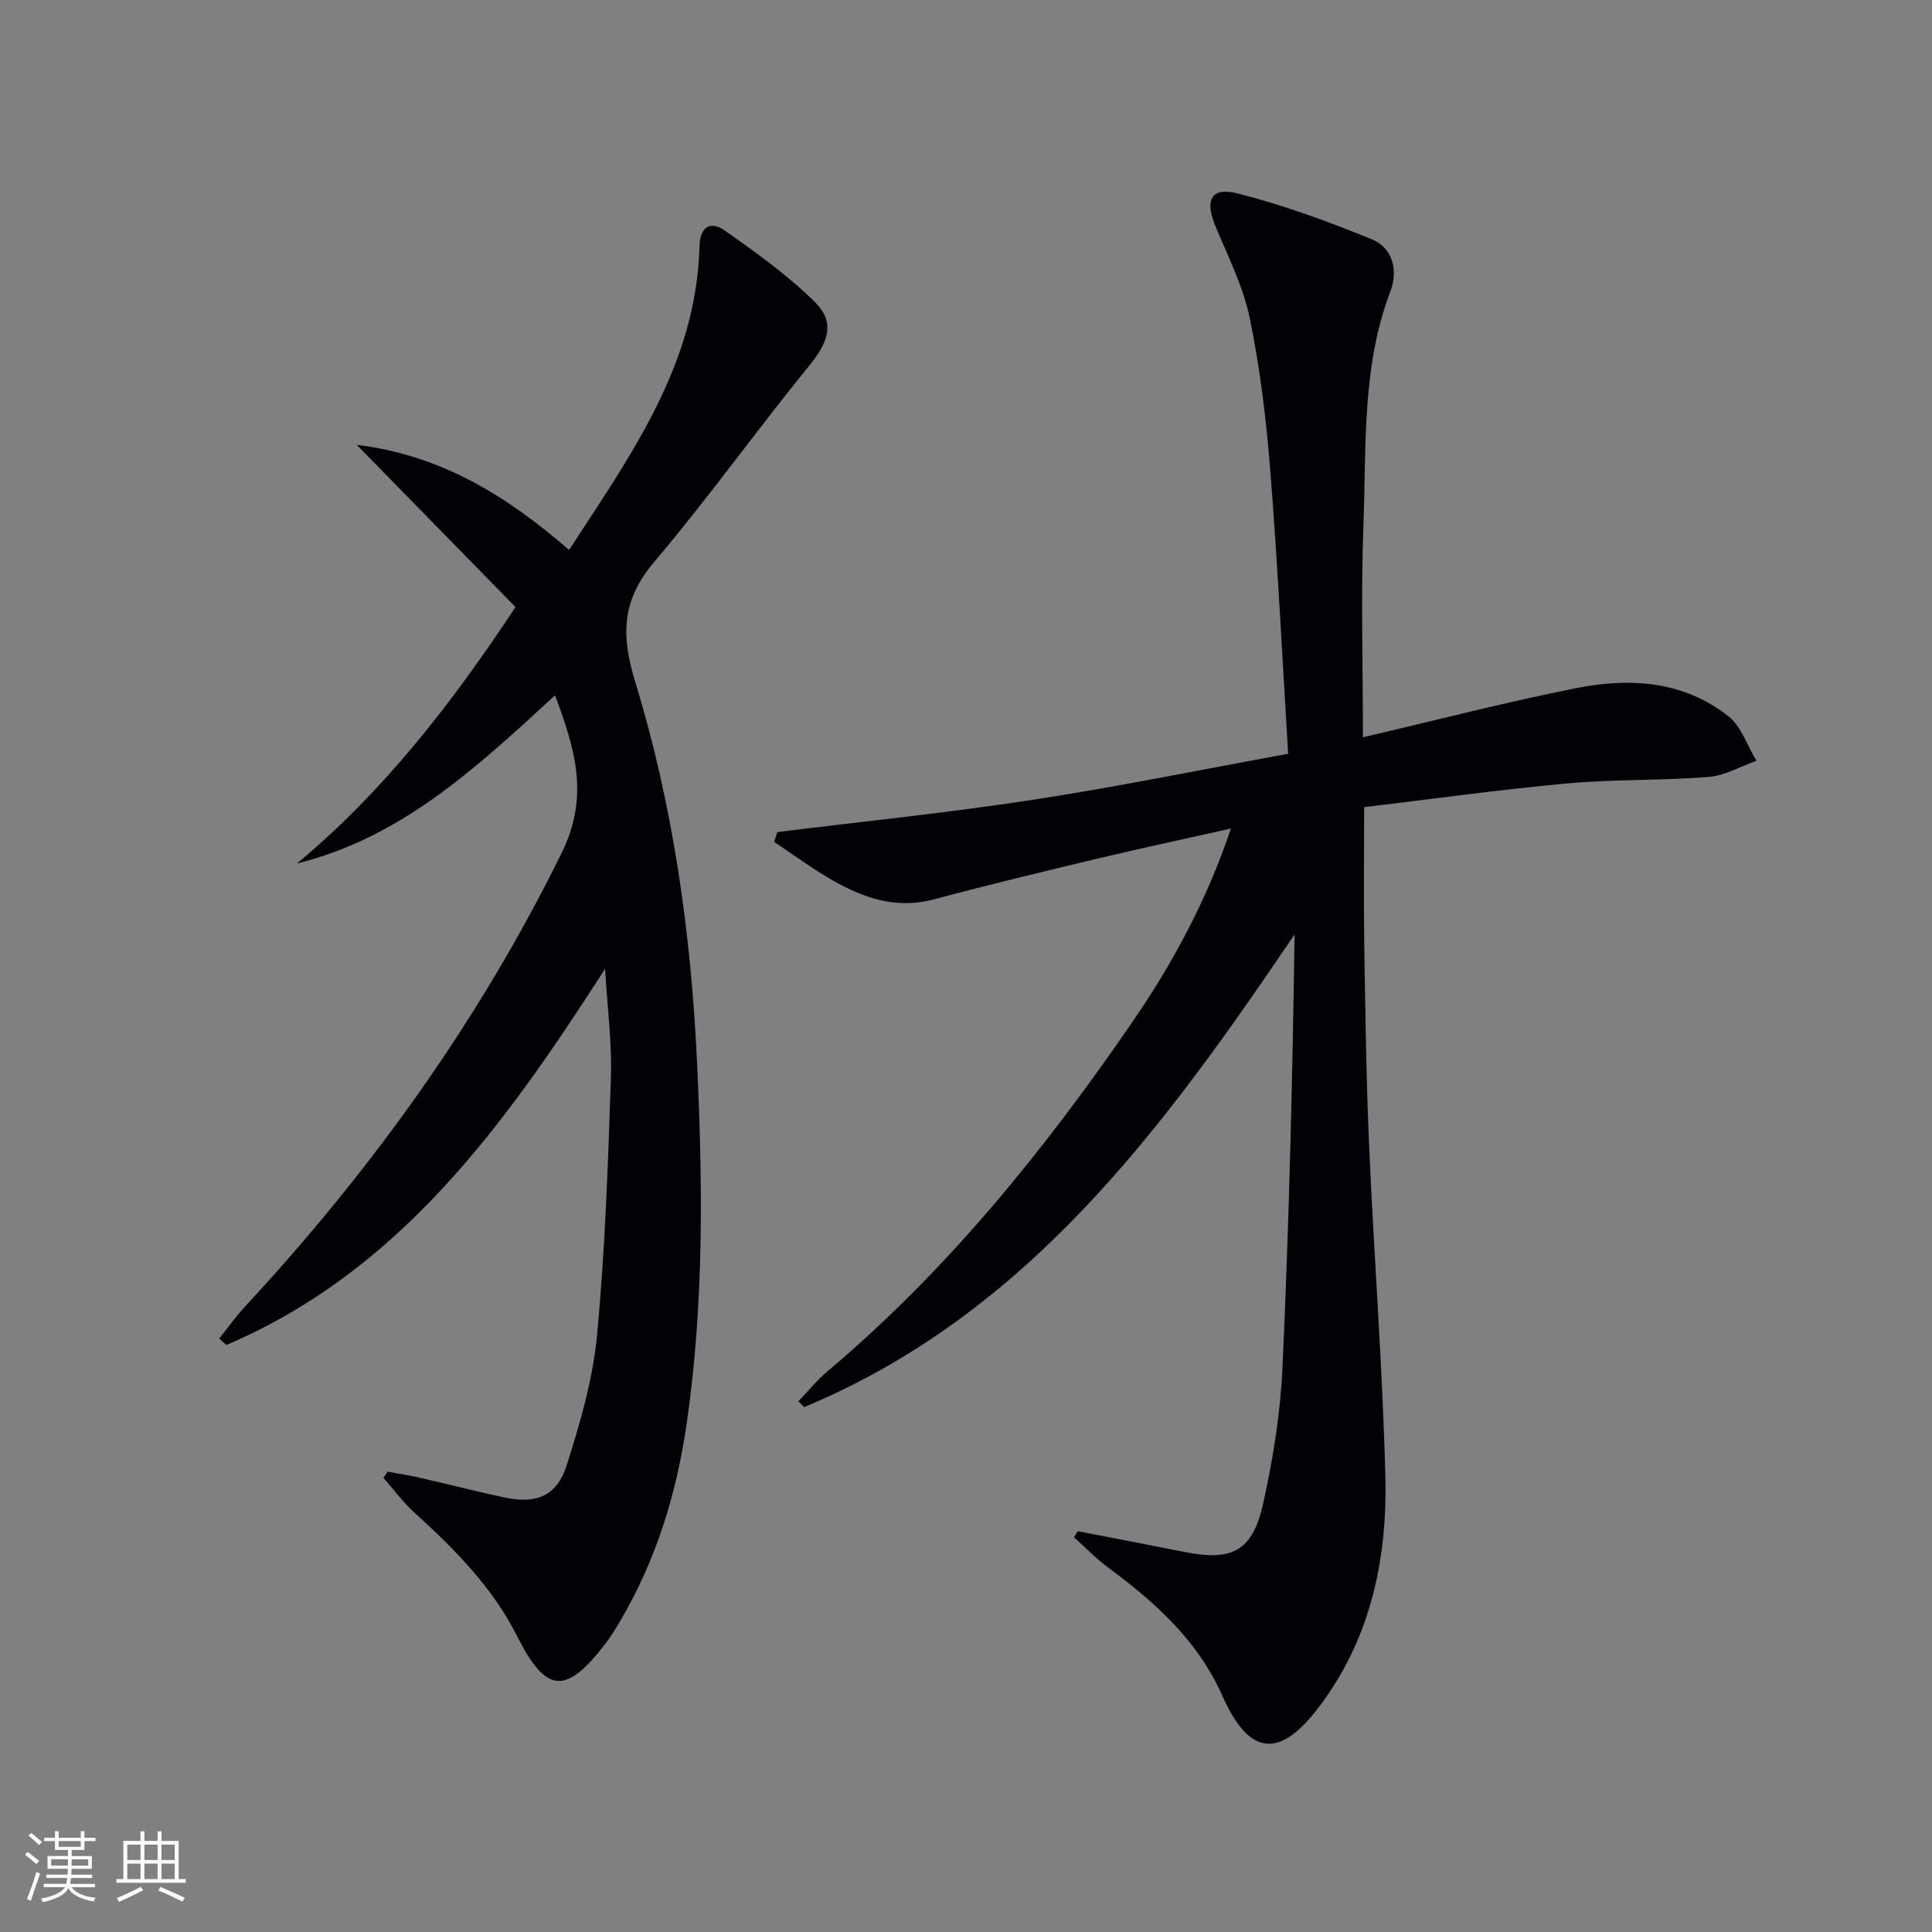 <svg enable-background="new 0 0 400 400" viewBox="0 0 400 400" xmlns="http://www.w3.org/2000/svg"><rect x="0" y="0" width="400" height="400" fill="#808080" stroke="none"/><path d="m282.18 152.65c15.21-3.55 29.66-7.31 44.28-10.2 11.03-2.18 22.11-1.49 31.38 5.84 2.69 2.12 3.91 6.1 5.81 9.22-3.3 1.16-6.54 3.08-9.91 3.35-9.74.77-19.57.45-29.29 1.34-14.02 1.28-27.97 3.23-42.02 4.91 0 10-.12 19.46.03 28.92.22 13.81.41 27.63 1.01 41.43 1 22.76 2.78 45.49 3.35 68.25.43 17.25-3.12 33.83-13.93 47.95-8.15 10.64-14.35 9.72-19.8-2.54-5.04-11.36-13.85-19.34-23.61-26.53-2.54-1.88-4.76-4.2-7.12-6.32.26-.42.53-.83.79-1.25 7.42 1.44 14.85 2.86 22.26 4.33 9.62 1.91 13.91-.21 16.08-9.92 2.1-9.36 3.62-18.99 4.05-28.55 1.35-29.75 2.06-59.52 2.49-89.42-27.08 39.98-55.14 78.52-101.54 97.87-.4-.4-.8-.8-1.2-1.2 2.03-2.11 3.88-4.41 6.1-6.28 24.66-20.78 44.72-45.59 62.89-72.01 8.4-12.21 15.48-25.17 20.57-40.3-9.56 2.14-18.43 4.03-27.24 6.13-11.46 2.74-22.92 5.5-34.3 8.54-7.72 2.06-14.47-.27-20.93-3.95-4.18-2.38-8.07-5.28-12.09-7.95.22-.68.44-1.36.65-2.04 17.62-2.19 35.29-3.98 52.83-6.67 17.53-2.68 34.91-6.25 52.93-9.54-1.22-19.88-2.17-39.27-3.7-58.61-.83-10.55-2.11-21.14-4.23-31.5-1.35-6.56-4.49-12.79-7.1-19.06-2.3-5.53-.96-8.27 4.71-6.81 9.41 2.41 18.62 5.79 27.63 9.46 4.44 1.81 5.46 6.6 3.86 10.77-5.92 15.5-4.97 31.76-5.57 47.8-.56 14.76-.12 29.59-.12 44.54z" fill="#010106"/><path d="m80.24 304.69c2.18.41 4.38.74 6.54 1.23 5.98 1.36 11.91 2.91 17.91 4.16 6.36 1.33 10.61-.36 12.62-6.65 2.81-8.81 5.45-17.92 6.31-27.07 1.67-17.68 2.27-35.48 2.86-53.24.24-7.06-.71-14.16-1.2-22.56-20.96 32.67-42.62 62.62-78.42 77.91-.49-.45-.99-.89-1.48-1.34 1.8-2.24 3.46-4.59 5.41-6.69 26.16-28.23 48.37-59.08 65.46-93.77 5.84-11.86 2.83-21.53-1.34-32.71-16.09 14.8-31.68 29.43-53.41 34.81 17.85-14.88 31.86-32.87 45.23-53.08-10.68-10.92-21.39-21.86-32.88-33.6 17.59 2.19 31.09 10.59 43.97 21.77 12.74-19.58 26.34-38.35 27-62.8.11-4.2 2.29-5.42 5.34-3.26 6.47 4.57 13.02 9.23 18.6 14.78 4.26 4.24 2.67 8.36-1.17 13.07-10.92 13.4-20.98 27.52-32.15 40.7-6.68 7.89-6.92 15.05-3.95 24.74 7.76 25.31 11.5 51.46 12.78 77.97 1.23 25.48 1.55 50.88-2.18 76.19-2.1 14.25-6.32 27.84-13.67 40.34-.92 1.57-1.88 3.14-2.98 4.59-8.3 10.86-12.37 10.49-18.41-1.49-5.11-10.14-12.97-18.02-21.27-25.56-2.35-2.13-4.26-4.76-6.37-7.16.28-.42.57-.85.85-1.28z" fill="#010106"/><g fill="#fafafc"><path d="m5.17 384 .55-.58c.85.61 1.65 1.24 2.4 1.87l-.59.64c-.83-.73-1.62-1.38-2.36-1.93m1.22 9.53-.82-.34c.71-1.76 1.37-3.64 1.98-5.63.24.13.5.25.76.36-.6 1.67-1.24 3.54-1.92 5.61m-.5-13.5.57-.54c.56.44 1.31 1.06 2.26 1.87l-.64.64c-.68-.66-1.41-1.32-2.19-1.97m3.25.46h2.24v-1.36h.77v1.36h4.57v-1.36h.76v1.36h2.28v.69h-2.28v1.84h-2.64v1.26h4.18v2.64h-4.21c0 .45-.02.86-.05 1.21h4.32v.69h-4.38c-.04.34-.1.75-.19 1.22h5.15v.69h-4.82c.87 1.19 2.51 1.92 4.93 2.19-.17.32-.3.57-.37.76-2.77-.49-4.52-1.41-5.26-2.76-.56 1.26-2.3 2.23-5.24 2.9-.12-.24-.26-.48-.43-.72 2.73-.55 4.38-1.34 4.96-2.38h-4.38v-.69h4.65c.1-.38.17-.79.21-1.22h-4.32v-.69h4.4c.03-.34.05-.75.05-1.21h-4.2v-2.64h4.23v-1.26h-2.69v-1.84h-2.24zm1.46 4.46v1.29h3.45c.01-.4.02-.57.01-.53v-.32-.45h-3.46zm1.55-2.59h4.57v-1.19h-4.57zm6.11 2.59h-3.42v.77c-.01.19-.01.37-.02.53h3.44z"/><path d="m32.63 379.16h.82v1.98h3.54v7.89h1.46v.78h-14.37v-.78h1.46v-7.89h3.54v-1.98h.82v1.98h2.73zm-3.49 11.48.5.73c-1.61.82-3.28 1.63-5 2.41-.13-.27-.28-.55-.44-.82 1.75-.72 3.4-1.49 4.94-2.32m-2.78-5.55h2.73v-3.18h-2.73zm0 3.95h2.73v-3.2h-2.73zm3.54-3.95h2.73v-3.18h-2.73zm0 3.95h2.73v-3.2h-2.73zm7.89 4.68c-1.84-.92-3.51-1.7-5.02-2.32l.45-.73c1.89.8 3.57 1.55 5.04 2.23zm-1.62-11.81h-2.73v3.18h2.73zm-2.73 7.13h2.73v-3.2h-2.73z"/></g></svg>
